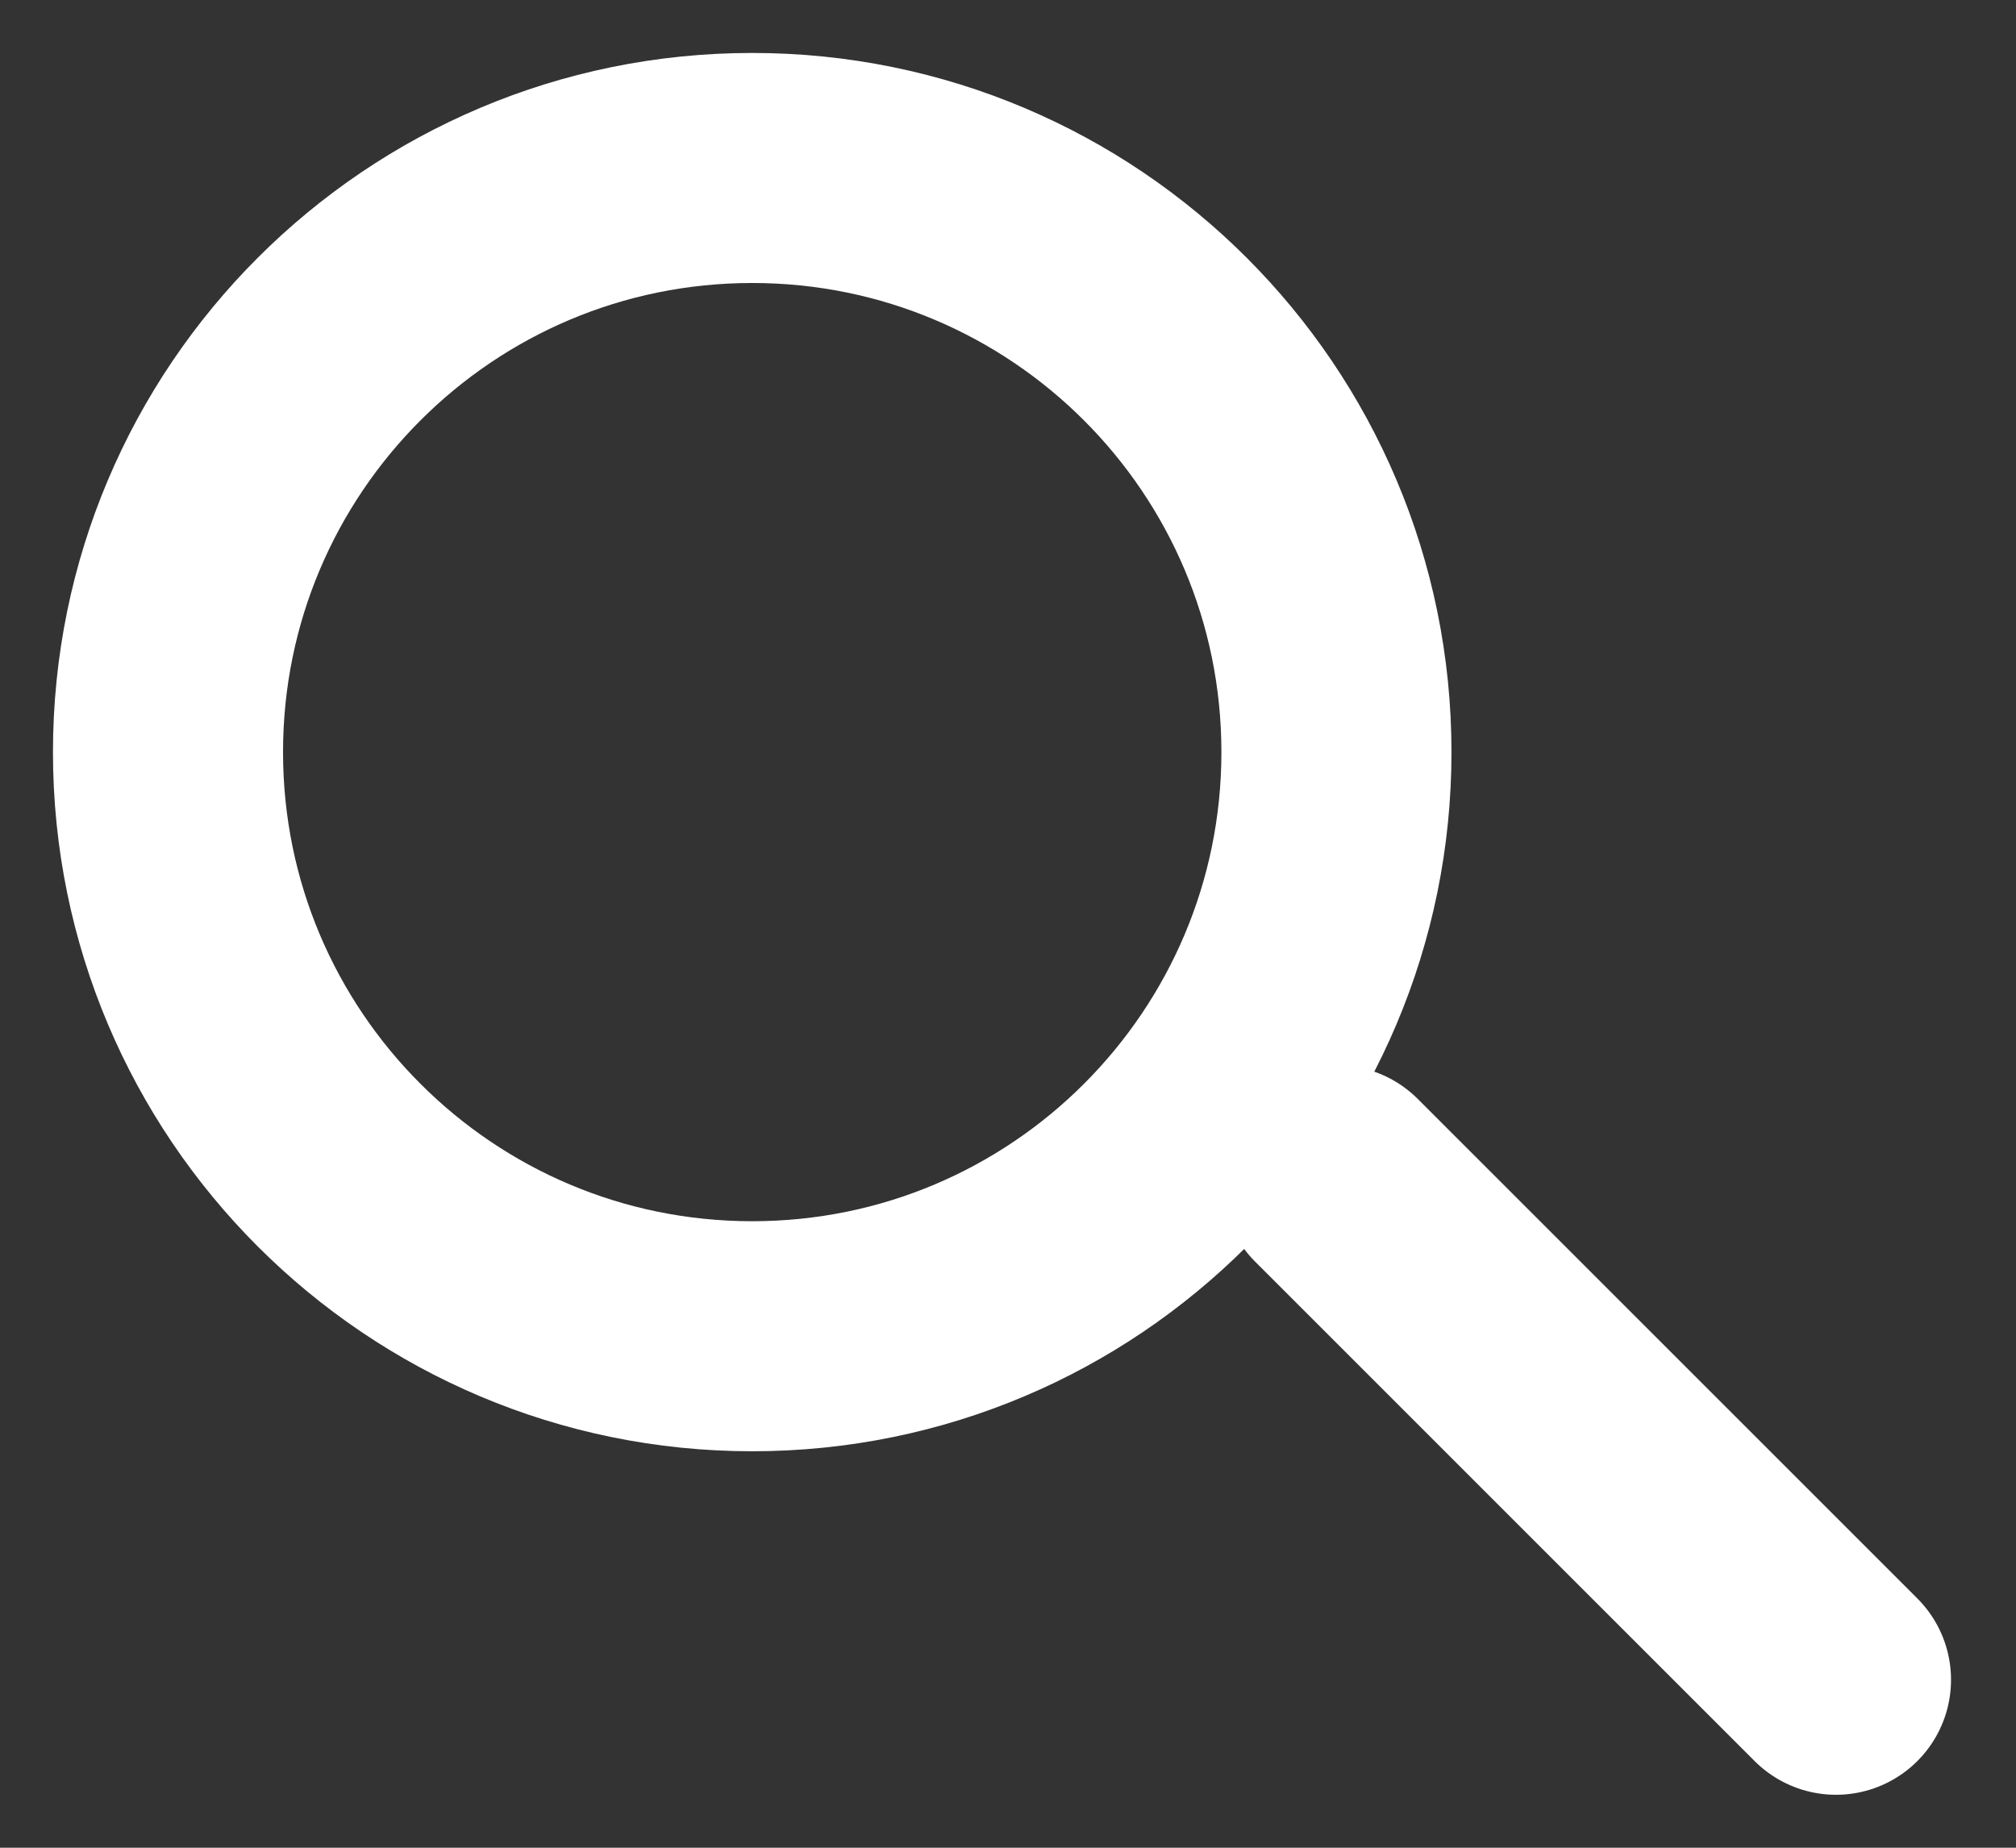 <svg width="24" height="22" viewBox="0 0 24 22" fill="none" xmlns="http://www.w3.org/2000/svg">
<rect x="0" y="0" width="24" height="22" fill="#333333" stroke="none"/>
<path d="M8.955 15.91C12.796 15.91 15.91 12.796 15.91 8.955C15.91 5.114 12.796 2 8.955 2C5.114 2 2 5.114 2 8.955C2 12.796 5.114 15.91 8.955 15.91Z" stroke="white" stroke-width="2.739" stroke-miterlimit="10"/>
<path d="M15.91 14.053L21.857 20" stroke="white" stroke-width="2.739" stroke-miterlimit="10" stroke-linecap="round" stroke-linejoin="round"/>
</svg>
